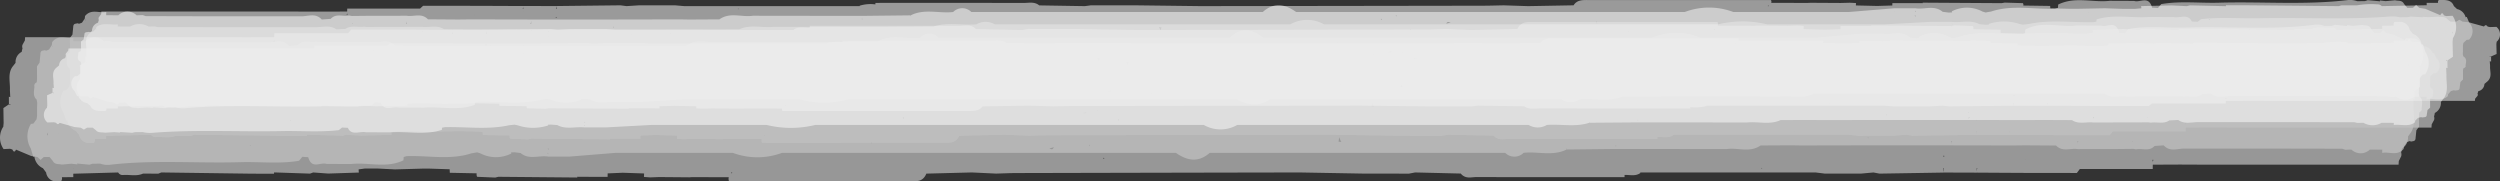 <svg id="Komponente_261_72" data-name="Komponente 261 – 72" xmlns="http://www.w3.org/2000/svg" xmlns:xlink="http://www.w3.org/1999/xlink" width="455.946" height="33.066" viewBox="0 0 455.946 33.066" preserveAspectRatio="none">
  <rect x="0" y="0" width="455.946" height="33.066" fill="#333333" stroke="none"/>
  <defs>
    <clipPath id="clip-path">
      <rect id="Rechteck_5794" data-name="Rechteck 5794" width="436.946" height="28.576" fill="#FFFFFF"/>
    </clipPath>
    <clipPath id="clip-path-2">
      <rect id="Rechteck_5822" data-name="Rechteck 5822" width="436.946" height="26.066" fill="#FFFFFF"/>
    </clipPath>
    <clipPath id="clip-path-3">
      <rect id="Rechteck_5823" data-name="Rechteck 5823" width="442.946" height="26.066" fill="#FFFFFF"/>
    </clipPath>
    <clipPath id="clip-path-4">
      <rect id="Rechteck_5794-2" data-name="Rechteck 5794" width="436.946" height="19.746" fill="#FFFFFF"/>
    </clipPath>
    <clipPath id="clip-path-5">
      <rect id="Rechteck_5822-2" data-name="Rechteck 5822" width="436.946" height="17.235" fill="#FFFFFF"/>
    </clipPath>
    <clipPath id="clip-path-6">
      <rect id="Rechteck_5823-2" data-name="Rechteck 5823" width="442.946" height="17.235" fill="#FFFFFF"/>
    </clipPath>
  </defs>
  <g id="Gruppe_2287" data-name="Gruppe 2287" opacity="0.699">
    <g id="Gruppe_2286" data-name="Gruppe 2286" transform="translate(5 4.49)" opacity="0.7" clip-path="url(#clip-path)">
      <path id="Pfad_50120" data-name="Pfad 50120" d="M436.358,7.625a4.36,4.36,0,0,0-.058-4.472h0l-1.161.062a2.682,2.682,0,0,1-.431-.163c-.21-.524-.425-.521-.643-.009L431.34,1.77l-1.128-.2-.563-.578s-.006.008-.009.009l-.566.568h0l-1.031.015-.594-.794c-.4-.824-1.072-.548-1.63-.733L424.1.228,423.02.094l.056.17L420.826.031a3.757,3.757,0,0,1-.533.192h0l-1.379.018a3.553,3.553,0,0,0-1.8-.216C409.3,1.04,401.46.285,393.632.542c-3.493.115-6.994-.385-10.478.28l-.587.787L381.5,1.538c-.633-2.5-2.181-.947-3.287-1.351L373.775.165c-3.13.388-6.334-.916-9.409.747q-.021.326-.04.652-.256.083-.509.174h0c-3.893.173-7.819-.828-11.679.566h0l-1.019.192-.574-.194a5.566,5.566,0,0,0-5.587-.03h0l.061.205h0l-.582.039L343.3,2.362c-1.559-1.423-3.309-.41-4.956-.706l-3.881,0-8.3.745-21.04,0h0a11.5,11.5,0,0,0-8.858,0H240.342l-14.949,0c-2.03-1.6-4.06-1.994-6.09,0H166.156a2.2,2.2,0,0,0-3.322,0c-2.576.327-5.216-.726-7.742.667l.089.144h-.1l.014-.143-8.858.113h0l-10.52-.012L126.3,3.151c-2.026.34-4.148-.793-6.1.721h0l-5.528.034-1.666-.032L101.384,3.9H85.877a1.74,1.74,0,0,0,.041.6h-.06c.009-.2.016-.4.019-.6l-11.07-.025L72.59,3.9l-5.542-.043h0c-1.178-1.343-2.581-.47-3.87-.712h0l-3.88.014-3.319,0h0L53.194,3.2h0a3.885,3.885,0,0,1-.528-.1c-1.112.288-2.345-.5-3.358.679L47.679,3.9C46.5,2.478,45.1,3.338,43.8,3.253h0l-17.161,0L15.561,3.223l-.534-.2-1.119.039a2.223,2.223,0,0,0-3.32,0h0L8.361,3.034h0q.007-.319.012-.639c-1.285.285-2.713-.694-3.861.8q-.023.269-.061.533l.128.322-.039.02L4.45,3.728l-.5.811L3.4,4.763a.473.473,0,0,0-.517-.025c-.337,0-.517.216-.523.679h0q-.07.753-.14,1.506l-.474.688h0q0,1.162.011,2.323c-.019.2-.043.4-.071.6a.654.654,0,0,0-.406.8c-.087.852-.3,1.744.409,2.342.032.2.065.393.1.587h0c-.01.273-.019.545-.03.819h0q0,.789,0,1.578-.038.293-.086.583l-.574.8a3.626,3.626,0,0,1-.456.061,4.325,4.325,0,0,0-.033,4.477h0q.228.769.454,1.537h0l.2-.1A2.678,2.678,0,0,0,2.836,26.19l.579.788A1.855,1.855,0,0,0,5.6,28.571l.554,0v-.009a.929.929,0,0,0,.135-.737l2.081-.008c0-.208-.007-.417-.011-.625h0l8.195-.229v.005a.916.916,0,0,0,.847.464c1.227-.111,2.471.289,3.679-.26l2.8.009.541-.22,16.607.227,3.943.005c.009-.08.019-.16.029-.24q3.269.111,6.54.221l.582-.211,2.747.2,5.574-.183q-.027-.288-.036-.578h0l1.094-.151h0l2.255-.01h0l3.291.164,4.976-.142h0l1.136-.008,3.851.125h0c.006.213.015.426.027.64l4.9.1a1.02,1.02,0,0,0,.076.633l3.305.142.569-.141h0l14.405.13-.043-.127h0l5.567.01q0-.316.007-.633h0l2.748-.119,3.9.131h0c-.007.211-.016.422-.026.633l1.129.083,1.645-.062,5.55.047c.18-.018.36-.028.541-.033l6.6.016a1.177,1.177,0,0,0,.049.736l2.216.007,12.733-.006,10.52,0c2.635,0,5.269-.013,7.9,0,1.021.007,2.025.029,2.621-1.392l8.295-.216,4.433.211c1.285-.035,2.569-.1,3.854-.1q25.756-.062,51.511-.109l11.625.208,8.3.009q.562-.111,1.124-.219l8.319.2c.862,1.051,1.922.637,2.9.64,8.991.03,17.983.017,26.974.016,0-.133,0-.265,0-.4.959-.043,1.941.293,2.863-.336.007-.04,0-.076.009-.115l32,0,1.679.21,6.639-.01,2.2-.2h0l1.113.21,11.612-.19a1.724,1.724,0,0,0-.05-.551h.1l-.075-.193.175,0-.1.189-.05.548,6.084.019a1.453,1.453,0,0,0-.009-.575l.063,0-.055-.2.16,0-.105.2c-.017.19-.035.381-.054.572l4.436.028,3.881.022,6.646.008,3.326.007q.279-.37.558-.74l-.008-.013V26.3l.008.032,6.085-.006,7.2,0q0-.391.009-.782l4.953-.022,4.444.019h17.177l18.25,0q.018-.331.044-.663l.432-.869a1.253,1.253,0,0,0-.01-.711,4.093,4.093,0,0,0,.142-.69,2.322,2.322,0,0,0,1.108-2.188l.569-.808c.874-1.4.38-3.049.45-4.595l-.061-1.452.248.084q-.006-.77-.011-1.539l1-.742q-.021-1.506-.041-3.011.032-.366.057-.733M100.847,5.32l.094.172h-.115s0-.1,0-.161l.017-.012M240.862,3.972h0ZM426.376,6.24l-.032-.028c.006-.026.013-.052.018-.079V6.117l.012.016h-.012c.006.034.009.072.014.106M239.164,10.886c-.008-.027-.014-.057-.022-.084.089.055.176.109.263.166.037-.5.276.2-.064.007l-.177-.088m-49.2,6.476-.039-.043c.013.012.029.015.041.031l0,.012m-2.8,4.981c-.114.5-.424.447-.779.22a2.73,2.73,0,0,0,.779-.22m2.8-4.993.039-.1c.012.038.029.082.044.123-.028-.007-.055-.018-.083-.024m6.354,6.907c.022.062.05.129.079.2l-.186,0c.034-.072.071-.131.107-.193M298.462,14.224c0,.082.007.148.01.226-.017-.007-.034-.016-.052-.022.014-.068.028-.134.042-.2m90.6-4.191a1.391,1.391,0,0,1-.2.4l-.018-.031c.073-.127.146-.252.223-.373M351.923,20.44l0,0,0,0v.006m12.433,3.642h0l0,0v0M3.778,19.679c-.033.193-.076.381-.122.568-.03-.07-.064-.138-.091-.208a2.481,2.481,0,0,1,.214-.36m360.567,4.907c0,.022.007.045.014.067l-.016,0c0-.024,0-.047,0-.071m27.691-20.7h0c-.06.007-.119.019-.179.03.009-.037.014-.081.022-.12.052.031.105.057.157.09m-111.831.354c0,.1.008.207.011.312l.092.15-.119,0h0l.027-.152h-.085a1.544,1.544,0,0,0,.058-.313ZM63.2,4.737h0v0l-.16-.007.122-.213c0-.082,0-.163.007-.244a1.378,1.378,0,0,0,.039.248l-.047,0,.038.22M13.353,25.575h0v.007l0-.007h0M128.53,26.946h0m110.692-6.414c.13.315.263.607.4.879a2.012,2.012,0,0,0-.49-.05c.035-.261.066-.534.091-.828m110.185,3.548a1.422,1.422,0,0,1,.11-.219c.036.046.07.088.106.138-.03.021-.061.04-.09.064-.042.007-.084.01-.126.017M369.873,2.467c-.013.017-.028.028-.042.044,0-.014,0-.031,0-.046h.041m-31.553.917c0-.038,0-.076,0-.114l-.136-.184h.155l-.019.183c.032-.01.064-.015.1-.024-.032.043-.064.091-.1.139m.019-.3h0m-97.429.672c0,.028,0,.055,0,.083l.139.136-.192-.005.053-.13-.066,0a1.139,1.139,0,0,0,.026-.115l.035.029M85.886,6.011c0,.019,0,.039,0,.058l.094.148h-.123l.029-.149-.018,0c.009-.02.011-.042.018-.062M53.226,4.732c.02-.04.039-.079.057-.119l.056.109ZM46.58,4.616h0M14.97,4l-.011-.029h.031c-.007.011-.014.019-.02.029M128.53,26.947s-.017.106-.028.178c-.011.007-.022.018-.033.025l-.113-.2.174-.005m187.807-.826c.013.039.027.079.043.12l-.162,0c.039-.047.08-.076.119-.117m118.77-13.976,0-.2.236.162-.241.035h0M419.737.98h0l-.01.012,0-.013h.012M338.452,2.387h-.121l.007.013h-.016l.009-.013c0-.121,0-.242,0-.363a.943.943,0,0,0,.116.364M334.459,2.3V2.38l.011.017h-.01V2.381c-.009,0-.018,0-.027,0,.01-.028.019-.057.027-.085M146.29,3.938h-.07l.008-.1h-.057a1.45,1.45,0,0,0,.059-.291c0,.1,0,.193,0,.29.02.034.041.068.061.1M85.858,4.5l.036.246h-.173ZM8.335,26.222c0-.013.008-.027.011-.04.01.014.021.023.031.038H8.335m347.127-.653.034-.022v.017l-.033,0m32.112-.667h.052l-.085-.233h0l.218,0-.133.229c0,.08,0,.161,0,.241a1.207,1.207,0,0,0-.048-.24" transform="translate(0 0)" fill="#FFFFFF"/>
      <path id="Pfad_50121" data-name="Pfad 50121" d="M769.941,8.188Z" transform="translate(-343.58 -2.055)" fill="#FFFFFF"/>
    </g>
    <g id="Gruppe_2288" data-name="Gruppe 2288" transform="translate(11)" opacity="0.7" clip-path="url(#clip-path-2)">
      <path id="Pfad_50122" data-name="Pfad 50122" d="M436.358,6.955a3.68,3.68,0,0,0-.058-4.079h0l-1.161.057a2.848,2.848,0,0,1-.431-.149c-.21-.478-.425-.476-.643-.008L431.34,1.615l-1.128-.186L429.648.9s-.006.008-.009.008l-.566.518h0l-1.031.014-.594-.724c-.4-.752-1.072-.5-1.63-.668L424.1.208,423.02.085l.056.155L420.826.028a4,4,0,0,1-.533.175h0L418.915.22a3.87,3.87,0,0,0-1.8-.2C409.3.949,401.46.26,393.632.494c-3.493.1-6.994-.351-10.478.256l-.587.718L381.5,1.4c-.633-2.283-2.181-.864-3.287-1.232L373.775.15c-3.13.354-6.334-.836-9.409.681q-.021.3-.04.594-.256.076-.509.159h0c-3.893.158-7.819-.755-11.679.517h0l-1.019.175-.574-.177a6.033,6.033,0,0,0-5.587-.027h0l.061.187h0l-.582.036L343.3,2.154c-1.559-1.3-3.309-.374-4.956-.644l-3.881,0-8.3.68-21.04,0h0a12.525,12.525,0,0,0-8.858,0H240.342l-14.949,0c-2.03-1.457-4.06-1.819-6.09,0H166.156a2.339,2.339,0,0,0-3.322,0c-2.576.3-5.216-.662-7.742.608l.089.131h-.1l.014-.131-8.858.1h0l-10.52-.011L126.3,2.874c-2.026.31-4.148-.724-6.1.658h0l-5.528.031-1.666-.029-11.623.023H85.877a1.452,1.452,0,0,0,.041.546h-.06c.009-.182.016-.364.019-.545l-11.07-.023-2.217.026-5.542-.039h0c-1.178-1.225-2.581-.429-3.87-.65h0l-3.88.013-3.319,0h0l-2.784.029h0a4.221,4.221,0,0,1-.528-.092c-1.112.262-2.345-.456-3.358.62l-1.629.115C46.5,2.26,45.1,3.045,43.8,2.967h0l-17.161,0L15.561,2.939l-.534-.187-1.119.036a2.368,2.368,0,0,0-3.32,0h0L8.361,2.767h0q.007-.291.012-.583c-1.285.26-2.713-.633-3.861.73q-.023.245-.061.486l.128.294-.039.018L4.45,3.4l-.5.74-.557.2a.511.511,0,0,0-.517-.023c-.337,0-.517.2-.523.619h0q-.07.687-.14,1.373l-.474.628h0q0,1.06.011,2.119c-.019.184-.043.368-.071.55-.267.134-.5.3-.406.734-.087.778-.3,1.591.409,2.137.032.179.065.358.1.536h0c-.01.249-.019.5-.03.747h0q0,.719,0,1.44-.038.268-.086.532l-.574.728a3.957,3.957,0,0,1-.456.055A3.651,3.651,0,0,0,.608,20.6h0q.228.7.454,1.4h0l.2-.094a2.48,2.48,0,0,0,1.574,1.977l.579.719A1.848,1.848,0,0,0,5.6,26.061h.554v-.008a.787.787,0,0,0,.135-.672l2.081-.008c0-.19-.007-.381-.011-.571h0l8.195-.209v0a.94.94,0,0,0,.847.424c1.227-.1,2.471.264,3.679-.237l2.8.008.541-.2,16.607.207,3.943,0c.009-.073.019-.146.029-.219l6.54.2.582-.193,2.747.18,5.574-.167q-.027-.262-.036-.527h0l1.094-.137h0l2.255-.01h0l3.291.15,4.976-.13h0l1.136-.008,3.851.114h0c.006.195.015.389.027.584l4.9.094a.856.856,0,0,0,.076.577l3.305.13.569-.128h0l14.405.118-.043-.115h0l5.567.01q0-.288.007-.577h0l2.748-.109,3.9.12h0c-.007.193-.016.385-.026.577l1.129.076,1.645-.057,5.55.043c.18-.016.36-.026.541-.03l6.6.014a.985.985,0,0,0,.049.672l2.216.007,12.733-.005,10.52,0c2.635,0,5.269-.012,7.9,0,1.021.007,2.025.027,2.621-1.27l8.295-.2,4.433.193c1.285-.032,2.569-.089,3.854-.092q25.756-.056,51.511-.1l11.625.19,8.3.008,1.124-.2,8.319.179c.862.959,1.922.581,2.9.584,8.991.027,17.983.016,26.974.015,0-.121,0-.242,0-.362.959-.04,1.941.267,2.863-.306.007-.037,0-.07.009-.105l32,0,1.679.191,6.639-.009,2.2-.182h0l1.113.192,11.612-.174a1.44,1.44,0,0,0-.05-.5h.1l-.075-.176.175,0-.1.172-.05.5,6.084.017a1.212,1.212,0,0,0-.009-.524l.063,0-.055-.185.16,0-.105.182c-.017.174-.035.348-.054.521l4.436.026,3.881.02,6.646.008,3.326.007.558-.675-.008-.012v-.017l.008.029,6.085-.005,7.2,0q0-.357.009-.713l4.953-.02,4.444.018h17.177l18.25,0q.018-.3.044-.6l.432-.793a1.047,1.047,0,0,0-.01-.648,3.449,3.449,0,0,0,.142-.629,2.074,2.074,0,0,0,1.108-2l.569-.737c.874-1.28.38-2.781.45-4.191l-.061-1.324.248.077q-.006-.7-.011-1.4l1-.676Q436.321,9,436.3,7.623q.032-.334.057-.668m-335.511-2.1.094.156h-.115s0-.093,0-.147l.017-.011M240.862,3.623h0ZM426.376,5.692l-.032-.025c.006-.024.013-.048.018-.072V5.58l.012.014h-.012c.006.031.009.066.014.1M239.164,9.93c-.008-.025-.014-.052-.022-.077.089.05.176.1.263.151.037-.453.276.183-.064.006l-.177-.081m-49.2,5.907-.039-.039c.013.011.029.014.041.028l0,.011m-2.8,4.544c-.114.458-.424.408-.779.2a2.934,2.934,0,0,0,.779-.2m2.8-4.555.039-.09c.012.035.029.075.044.112-.028-.007-.055-.016-.083-.022m6.354,6.3c.022.057.05.118.079.178l-.186,0c.034-.066.071-.12.107-.176m102.146-9.152c0,.074.007.135.01.206-.017-.007-.034-.015-.052-.02.014-.062.028-.122.042-.186m90.6-3.823a1.23,1.23,0,0,1-.2.369l-.018-.029c.073-.115.146-.23.223-.34m-37.142,9.494,0,0,0,0v.005m12.433,3.322h0l0,0v0M3.778,17.95c-.033.176-.076.348-.122.518-.03-.064-.064-.126-.091-.19a2.23,2.23,0,0,1,.214-.328m360.567,4.476a.61.61,0,0,0,.014.061l-.016,0c0-.022,0-.043,0-.065M392.036,3.548h0c-.06.007-.119.018-.179.027.009-.034.014-.074.022-.109.052.029.105.052.157.082M280.205,3.87c0,.095.008.189.011.285l.092.137-.119,0h0l.027-.139h-.085a1.3,1.3,0,0,0,.058-.286ZM63.2,4.321h0v0l-.16-.006.122-.195c0-.074,0-.149.007-.223a1.156,1.156,0,0,0,.039.226l-.047,0,.038.2M13.353,23.329h0v.007l0-.007h0m115.177,1.25h0m110.692-5.85c.13.288.263.553.4.8a2.2,2.2,0,0,0-.49-.046c.035-.238.066-.487.091-.756m110.185,3.237a1.256,1.256,0,0,1,.11-.2c.036.042.07.081.106.126-.03.019-.061.036-.09.058-.042.006-.084.009-.126.016M369.873,2.251c-.013.016-.028.025-.042.04,0-.013,0-.028,0-.042h.041m-31.553.836c0-.035,0-.069,0-.1l-.136-.167h.155l-.019.167c.032-.009.064-.014.1-.022-.032.039-.064.083-.1.126m.019-.271h0m-97.429.613c0,.025,0,.051,0,.076l.139.124-.192,0,.053-.118-.066,0a.962.962,0,0,0,.026-.105l.035.027M85.886,5.483c0,.018,0,.036,0,.053l.094.135h-.123l.029-.136-.018,0c.009-.018.011-.038.018-.057M53.226,4.316c.02-.036.039-.072.057-.109l.056.1ZM46.58,4.21h0M14.97,3.651l-.011-.027h.031c-.007.01-.014.017-.02.027M128.53,24.58s-.017.1-.028.162l-.033.023-.113-.18.174,0m187.807-.754c.013.036.027.072.043.109l-.162,0c.039-.043.08-.069.119-.107m118.77-12.748,0-.18.236.148-.241.032h0M419.737.894h0l-.01.011,0-.012h.012M338.452,2.178h-.121l.007.012h-.016l.009-.012c0-.111,0-.221,0-.331a.808.808,0,0,0,.116.332M334.459,2.1v.074l.011.016h-.01V2.171l-.027,0c.01-.026.019-.052.027-.078M146.29,3.592h-.07l.008-.093h-.057a1.222,1.222,0,0,0,.059-.266c0,.088,0,.176,0,.264.02.031.041.062.061.093M85.858,4.1l.036.224h-.173ZM8.335,23.918c0-.012.008-.025.011-.036.01.013.021.021.031.035H8.335m347.127-.6.034-.02v.016l-.033,0m32.112-.608h.052l-.085-.213h0l.218,0-.133.209c0,.073,0,.147,0,.22a1.016,1.016,0,0,0-.048-.219" transform="translate(0 0)" fill="#FFFFFF"/>
      <path id="Pfad_50123" data-name="Pfad 50123" d="M769.941,8.188Z" transform="translate(-343.58 -2.593)" fill="#FFFFFF"/>
    </g>
    <g id="Gruppe_2289" data-name="Gruppe 2289" transform="translate(442.946 30.066) rotate(180)" opacity="0.7" clip-path="url(#clip-path-3)">
      <path id="Pfad_50124" data-name="Pfad 50124" d="M442.35,6.955a3.639,3.639,0,0,0-.058-4.079h0l-1.177.057a2.915,2.915,0,0,1-.437-.149c-.213-.478-.431-.476-.652-.008l-2.764-1.162-1.143-.186L435.548.9s-.006.008-.01.008l-.574.518h0l-1.045.014-.6-.724c-.406-.752-1.086-.5-1.652-.668l-1.743.159L428.828.085l.057.155L426.6.028a4.1,4.1,0,0,1-.54.175h0l-1.4.016a3.974,3.974,0,0,0-1.821-.2c-7.926.926-15.874.236-23.808.471-3.541.1-7.09-.351-10.622.256l-.6.718L386.735,1.4C386.093-.88,384.523.539,383.4.171l-4.5-.02c-3.173.354-6.421-.836-9.539.681q-.021.3-.04.594-.259.076-.516.159h0c-3.947.158-7.926-.755-11.84.517h0l-1.033.175-.582-.177a6.191,6.191,0,0,0-5.664-.027h0l.062.187h0l-.59.036-1.154-.142c-1.581-1.3-3.354-.374-5.024-.644l-3.935,0-8.417.68-21.328,0h0a12.861,12.861,0,0,0-8.98,0H243.642l-15.154,0c-2.057-1.457-4.115-1.819-6.173,0H168.437a2.394,2.394,0,0,0-3.368,0c-2.611.3-5.288-.662-7.848.608l.09.131h-.1l.014-.131-8.98.1h0l-10.665-.011-9.544-.011c-2.054.31-4.2-.724-6.181.658h0l-5.6.031-1.689-.029-11.783.023H87.056A1.433,1.433,0,0,0,87.1,4.1h-.061c.009-.182.016-.364.019-.545L75.834,3.535l-2.248.026-5.618-.039h0c-1.195-1.225-2.616-.429-3.923-.65h0l-3.933.013-3.364,0h0l-2.822.029h0a4.332,4.332,0,0,1-.535-.092c-1.128.262-2.377-.456-3.4.62l-1.651.115c-1.2-1.3-2.61-.517-3.935-.594h0l-17.4,0L15.775,2.94l-.542-.187L14.1,2.789a2.425,2.425,0,0,0-3.366,0h0L8.476,2.767h0q.008-.291.012-.583c-1.3.26-2.751-.633-3.914.73q-.024.245-.062.486l.13.294-.04.018L4.511,3.4l-.5.74-.564.2a.524.524,0,0,0-.524-.023c-.341,0-.524.2-.53.619h0q-.071.687-.142,1.373l-.481.628h0Q1.772,8,1.778,9.061c-.019.184-.043.368-.072.55-.271.134-.509.3-.411.734-.089.778-.3,1.591.415,2.137.032.179.066.358.1.536h0c-.01.249-.02.5-.03.747h0q0,.719,0,1.44-.039.268-.088.532l-.582.728a4.064,4.064,0,0,1-.462.055A3.61,3.61,0,0,0,.616,20.6h0q.231.7.46,1.4h0l.2-.094a2.488,2.488,0,0,0,1.6,1.977l.587.719A1.874,1.874,0,0,0,5.68,26.061h.562v-.008a.778.778,0,0,0,.136-.672l2.11-.008c0-.19-.007-.381-.011-.571h0l8.307-.209v0a.958.958,0,0,0,.859.424c1.243-.1,2.5.264,3.729-.237l2.835.008.548-.2L41.59,24.8l4,0c.01-.073.02-.146.03-.219l6.63.2.59-.193,2.784.18,5.65-.167q-.028-.262-.036-.527h0l1.109-.137h0l2.286-.01h0l3.336.15,5.044-.13h0l1.152-.008,3.9.114h0c.006.195.015.389.027.584l4.969.094a.846.846,0,0,0,.077.577l3.351.13.577-.128h0l14.6.118-.043-.115h0l5.643.01q0-.288.007-.577h0l2.786-.109,3.949.12h0c-.007.193-.016.385-.026.577l1.144.076,1.667-.057,5.627.043c.182-.016.365-.026.548-.03l6.689.014a.973.973,0,0,0,.049.672l2.247.007,12.907-.005,10.664,0c2.671,0,5.341-.012,8.012,0,1.035.007,2.053.027,2.657-1.27l8.409-.2,4.494.193c1.3-.032,2.6-.089,3.907-.092q26.109-.056,52.218-.1l11.785.19,8.411.008,1.139-.2,8.433.179c.874.959,1.948.581,2.938.584,9.115.027,18.23.016,27.345.015,0-.121,0-.242,0-.362.972-.04,1.968.267,2.9-.306.007-.037,0-.07.01-.105l32.437,0,1.7.191,6.73-.009,2.234-.182h0l1.128.192,11.772-.174a1.422,1.422,0,0,0-.051-.5h.1l-.076-.176.177,0-.1.172-.051.5,6.168.017a1.2,1.2,0,0,0-.009-.524l.064,0-.056-.185.162,0-.107.182c-.017.174-.036.348-.055.521l4.5.026,3.934.02,6.737.008,3.372.007.565-.675-.008-.012v-.017l.008.029,6.169-.005,7.295,0q0-.357.009-.713l5.021-.02,4.505.018h17.412l18.5,0q.018-.3.044-.6l.438-.793a1.033,1.033,0,0,0-.01-.648,3.409,3.409,0,0,0,.144-.629,2.07,2.07,0,0,0,1.123-2l.577-.737c.886-1.28.386-2.781.456-4.191l-.062-1.324.251.077q-.006-.7-.011-1.4l1.009-.676q-.021-1.373-.042-2.746.033-.334.058-.668m-340.118-2.1.095.156h-.116s0-.093,0-.147l.017-.011M244.169,3.624h0ZM432.23,5.692l-.033-.025c.006-.024.013-.048.018-.072V5.58l.012.014h-.012c.006.031.009.066.015.1M242.448,9.93c-.008-.025-.014-.052-.022-.077.09.05.179.1.267.151.037-.453.28.183-.065.006l-.179-.081m-49.88,5.907-.04-.039c.013.011.029.014.042.028l0,.011m-2.841,4.544c-.115.458-.43.408-.789.2a3.008,3.008,0,0,0,.789-.2m2.843-4.555.04-.09c.012.035.03.075.044.112-.029-.007-.056-.016-.084-.022m6.442,6.3c.022.057.051.118.08.178l-.189,0c.035-.066.072-.12.109-.176m103.549-9.152c0,.074.007.135.01.206-.017-.007-.035-.015-.053-.02.014-.062.029-.122.043-.186m91.847-3.823a1.225,1.225,0,0,1-.207.369l-.019-.029c.074-.115.148-.23.226-.34m-37.652,9.494,0,0,0,0v.005m12.6,3.322h0l0,0v0M3.829,17.951c-.034.176-.077.348-.124.518-.031-.064-.065-.126-.093-.19a2.227,2.227,0,0,1,.217-.328m365.518,4.476a.611.611,0,0,0,.014.061l-.016,0c0-.022,0-.043,0-.065M397.419,3.548h0c-.061.007-.121.018-.181.027.009-.034.015-.074.022-.109.053.029.107.052.159.082M284.053,3.87c0,.095.008.189.011.285l.094.137-.121,0h0l.027-.139h-.086a1.281,1.281,0,0,0,.058-.286ZM64.066,4.321h0v0L63.9,4.314l.124-.195c0-.074,0-.149.007-.223a1.141,1.141,0,0,0,.04.226l-.047,0,.038.2M13.536,23.329h0v.007l0-.007h0m116.758,1.25h0m112.212-5.85c.131.288.267.553.4.8a2.259,2.259,0,0,0-.5-.046c.035-.238.067-.487.092-.756m111.7,3.237a1.245,1.245,0,0,1,.111-.2c.036.042.071.081.108.126-.031.019-.062.036-.091.058-.043.006-.085.009-.127.016M374.952,2.251c-.013.016-.029.025-.042.04,0-.013,0-.028,0-.042h.042m-31.986.836c0-.035,0-.069,0-.1l-.138-.167h.157l-.02.167c.033-.009.065-.014.1-.022-.033.039-.065.083-.1.126m.019-.271h0m-98.767.613c0,.025,0,.051.005.076l.141.124-.195,0,.054-.118-.067,0a.946.946,0,0,0,.026-.105l.035.027M87.065,5.483c0,.018,0,.036,0,.053l.1.135h-.125l.029-.136-.019,0c.009-.018.011-.038.019-.057M53.956,4.316c.02-.036.04-.072.058-.109l.057.1ZM47.219,4.21h0M15.176,3.652l-.011-.027H15.2c-.007.01-.014.017-.021.027M130.294,24.58s-.017.1-.029.162l-.034.023-.115-.18.177,0m190.386-.754c.013.036.027.072.043.109l-.164,0c.039-.043.081-.069.121-.107m120.4-12.748.005-.18.239.148-.245.032h0M425.5.894h0l-.01.011,0-.012h.012M343.1,2.178h-.123l.007.012h-.016l.01-.012c0-.111,0-.221.005-.331a.8.8,0,0,0,.118.332M339.051,2.1v.074l.011.016h-.011V2.172l-.027,0c.01-.026.02-.052.027-.078M148.3,3.592h-.071l.008-.093h-.058a1.208,1.208,0,0,0,.06-.266c0,.088,0,.176,0,.264.02.031.042.062.062.093M87.037,4.1l.036.224H86.9ZM8.45,23.918c0-.012.008-.025.011-.036.01.013.021.021.031.035H8.45m351.893-.6.034-.02v.016l-.034,0m32.553-.608h.052l-.086-.213h0l.221,0-.135.209c0,.073,0,.147,0,.22a1,1,0,0,0-.048-.219" transform="translate(0 0)" fill="#FFFFFF"/>
      <path id="Pfad_50125" data-name="Pfad 50125" d="M0,0Z" transform="translate(432.216 5.595)" fill="#FFFFFF"/>
    </g>
  </g>
  <g id="Gruppe_2290" data-name="Gruppe 2290" transform="translate(455.946 24.235) rotate(180)" opacity="0.72">
    <g id="Gruppe_2286-2" data-name="Gruppe 2286" transform="translate(5 4.49)" opacity="0.7" clip-path="url(#clip-path-4)">
      <path id="Pfad_50120-2" data-name="Pfad 50120" d="M436.358,5.269a2.244,2.244,0,0,0-.058-3.09h0l-1.161.043a3.5,3.5,0,0,1-.431-.113c-.21-.362-.425-.36-.643-.006l-2.726-.88-1.128-.141-.563-.4s-.006.006-.009.006l-.566.392h0l-1.031.01-.594-.549c-.4-.569-1.072-.379-1.63-.506L424.1.157,423.02.065l.056.117L420.826.021a4.953,4.953,0,0,1-.533.133h0l-1.379.012a5.04,5.04,0,0,0-1.8-.149C409.3.719,401.46.2,393.632.374c-3.493.079-6.994-.266-10.478.194l-.587.544L381.5,1.063c-.633-1.729-2.181-.654-3.287-.933L373.775.114c-3.13.268-6.334-.633-9.409.516q-.021.225-.04.45-.256.057-.509.12h0c-3.893.12-7.819-.572-11.679.391h0l-1.019.133-.574-.134a7.771,7.771,0,0,0-5.587-.021h0l.061.142h0l-.582.027L343.3,1.632c-1.559-.983-3.309-.283-4.956-.488l-3.881,0-8.3.515-21.04,0h0a16.307,16.307,0,0,0-8.858,0H240.342l-14.949,0c-2.03-1.1-4.06-1.378-6.09,0H166.156a2.892,2.892,0,0,0-3.322,0c-2.576.226-5.216-.5-7.742.461l.089.1h-.1l.014-.1-8.858.078h0l-10.52-.008L126.3,2.177c-2.026.235-4.148-.548-6.1.5h0l-5.528.023-1.666-.022-11.623.018H85.877a.844.844,0,0,0,.041.414h-.06c.009-.138.016-.275.019-.413l-11.07-.017L72.59,2.7l-5.542-.03h0c-1.178-.928-2.581-.325-3.87-.492h0l-3.88.01-3.319,0h0l-2.784.022h0c-.177-.014-.353-.038-.528-.07-1.112.2-2.345-.345-3.358.469L47.679,2.7C46.5,1.712,45.1,2.306,43.8,2.248h0l-17.161,0L15.561,2.227l-.534-.141-1.119.027a2.935,2.935,0,0,0-3.32,0h0L8.361,2.1h0q.007-.22.012-.442c-1.285.2-2.713-.48-3.861.553q-.023.186-.061.369l.128.223-.039.014L4.45,2.576l-.5.561L3.4,3.291a.654.654,0,0,0-.517-.017c-.337,0-.517.149-.523.469h0q-.07.52-.14,1.04l-.474.476h0q0,.8.011,1.605c-.019.139-.043.278-.071.417-.267.1-.5.224-.406.556-.087.589-.3,1.2.409,1.619.032.136.065.271.1.406h0c-.01.188-.019.377-.03.566h0q0,.545,0,1.091-.038.2-.086.4l-.574.551c-.151.021-.3.035-.456.042a2.228,2.228,0,0,0-.033,3.093h0l.454,1.062h0l.2-.071a2.093,2.093,0,0,0,1.574,1.5l.579.545c.366,1,1.23,1.13,2.188,1.1h.554v-.006a.485.485,0,0,0,.135-.509l2.081-.006c0-.144-.007-.288-.011-.432h0l8.195-.158v0a1.064,1.064,0,0,0,.847.321,14.962,14.962,0,0,0,3.679-.18l2.8.006.541-.152,16.607.157,3.943,0c.009-.055.019-.111.029-.166l6.54.153.582-.146,2.747.136,5.574-.126q-.027-.2-.036-.4h0l1.094-.1h0l2.255-.007h0l3.291.113,4.976-.1h0l1.136-.006,3.851.086h0c.006.148.015.295.027.442l4.9.071a.51.51,0,0,0,.076.437l3.305.1.569-.1h0l14.405.09-.043-.087h0l5.567.007q0-.218.007-.437h0l2.748-.082,3.9.091h0c-.007.146-.016.291-.026.437l1.129.057,1.645-.043,5.55.033c.18-.012.36-.02.541-.023l6.6.011a.581.581,0,0,0,.049.509l2.216.005,12.733,0,10.52,0c2.635,0,5.269-.009,7.9,0,1.021.005,2.025.02,2.621-.962l8.295-.15,4.433.146c1.285-.024,2.569-.067,3.854-.069q25.756-.043,51.511-.075l11.625.144,8.3.006,1.124-.152,8.319.136c.862.726,1.922.44,2.9.443q13.487.031,26.974.011c0-.092,0-.183,0-.274a6.854,6.854,0,0,0,2.863-.232c.007-.028,0-.053.009-.08l32,0,1.679.145,6.639-.007,2.2-.138h0l1.113.145,11.612-.131a.84.84,0,0,0-.05-.38h.1l-.075-.133.175,0-.1.13-.05.379,6.084.013a.7.7,0,0,0-.009-.4l.063,0-.055-.14.16,0-.105.138c-.017.131-.035.263-.054.395l4.436.02,3.881.016,6.646.006,3.326.005.558-.511-.008-.009v-.013l.008.022,6.085,0,7.2,0c0-.18.006-.36.009-.54l4.953-.016,4.444.013h17.177l18.25,0q.018-.229.044-.458l.432-.6a.612.612,0,0,0-.01-.491,2.089,2.089,0,0,0,.142-.477,1.552,1.552,0,0,0,1.108-1.512l.569-.558c.874-.969.38-2.107.45-3.175l-.061-1,.248.058q-.006-.532-.011-1.063l1-.512q-.021-1.04-.041-2.08.032-.253.057-.506M100.847,3.676l.094.119h-.115s0-.07,0-.111l.017-.008m140.014-.931h0ZM426.376,4.312l-.032-.019c.006-.018.013-.036.018-.054V4.227l.012.011h-.012c.006.024.009.05.014.073M239.164,7.522c-.008-.019-.014-.039-.022-.058.089.038.176.076.263.114.037-.343.276.139-.064,0l-.177-.061M189.96,12l-.039-.03a.252.252,0,0,1,.041.021l0,.008m-2.8,3.442c-.114.347-.424.309-.779.152a3.713,3.713,0,0,0,.779-.152m2.8-3.45L190,11.92c.012.026.029.057.044.085-.028-.005-.055-.012-.083-.017m6.354,4.772c.022.043.05.089.079.135l-.186,0a1.667,1.667,0,0,1,.107-.133M298.462,9.828c0,.056.007.1.01.156-.017-.005-.034-.011-.052-.016.014-.047.028-.093.042-.141m90.6-2.9a.9.9,0,0,1-.2.28l-.018-.022c.073-.087.146-.174.223-.258m-37.142,7.192,0,0,0,0v0m12.433,2.517h0l0,0v0M3.778,13.6a4,4,0,0,1-.122.392c-.03-.048-.064-.1-.091-.144a1.728,1.728,0,0,1,.214-.248m360.567,3.391a.369.369,0,0,0,.014.047l-.016,0c0-.017,0-.033,0-.049m27.691-14.3h0c-.06.005-.119.013-.179.021.009-.026.014-.056.022-.083.052.022.105.039.157.062m-111.831.244c0,.072.008.143.011.216l.092.1-.119,0h0l.027-.105h-.085a.779.779,0,0,0,.058-.216ZM63.2,3.273h0v0l-.16,0,.122-.148c0-.056,0-.113.007-.169a.686.686,0,0,0,.039.171l-.047,0,.038.152m-49.846,14.4h0v.005l0-.005h0m115.177.947h0m110.692-4.432c.13.218.263.419.4.607a2.883,2.883,0,0,0-.49-.035c.035-.181.066-.369.091-.572m110.185,2.452a.915.915,0,0,1,.11-.151c.036.032.07.061.106.1-.03.014-.061.027-.09.044s-.084.007-.126.012M369.873,1.7c-.013.012-.028.019-.042.031,0-.01,0-.021,0-.032h.041m-31.553.634c0-.026,0-.052,0-.079l-.136-.127h.155l-.019.126c.032-.007.064-.01.1-.017-.032.03-.064.063-.1.1m.019-.205h0M240.91,2.6c0,.019,0,.038,0,.057l.139.094-.192,0,.053-.09-.066,0a.588.588,0,0,0,.026-.08l.035.02M85.886,4.154c0,.013,0,.027,0,.04l.094.1h-.123l.029-.1-.018,0c.009-.014.011-.029.018-.043M53.226,3.27c.02-.027.039-.055.057-.082l.056.075Zm-6.646-.08h0M14.97,2.766l-.011-.02h.031c-.007.008-.014.013-.02.02M128.53,18.62s-.017.073-.028.123l-.033.018-.113-.137.174,0m187.807-.571c.013.027.027.054.043.083l-.162,0c.039-.033.08-.052.119-.081m118.77-9.657,0-.136.236.112-.241.024h0M419.737.677h0l-.01.008,0-.009h.012m-81.285.973h-.121l.007.009h-.016l.009-.009c0-.084,0-.167,0-.251a.525.525,0,0,0,.116.252m-3.993-.061v.056l.011.012h-.01V1.645l-.027,0a.558.558,0,0,0,.027-.059M146.29,2.721h-.07l.008-.07h-.057a.74.74,0,0,0,.059-.2c0,.067,0,.134,0,.2l.061.07m-60.432.387.036.17h-.173ZM8.335,18.119c0-.009.008-.019.011-.027.01.01.021.016.031.026H8.335m347.127-.451.034-.015v.012l-.033,0m32.112-.461h.052l-.085-.161h0l.218,0-.133.158c0,.055,0,.111,0,.167a.614.614,0,0,0-.048-.166" transform="translate(0 0)" fill="#FFFFFF"/>
      <path id="Pfad_50121-2" data-name="Pfad 50121" d="M769.941,8.188Z" transform="translate(-343.58 -3.95)" fill="#FFFFFF"/>
    </g>
    <g id="Gruppe_2288-2" data-name="Gruppe 2288" transform="translate(11)" opacity="0.7" clip-path="url(#clip-path-5)">
      <path id="Pfad_50122-2" data-name="Pfad 50122" d="M436.358,4.6a1.783,1.783,0,0,0-.058-2.7h0l-1.161.037a3.922,3.922,0,0,1-.431-.1c-.21-.316-.425-.314-.643-.005l-2.726-.768L430.212.945,429.648.6s-.006,0-.009.005l-.566.342h0l-1.031.009-.594-.479c-.4-.5-1.072-.331-1.63-.442l-1.719.1L423.02.056l.056.1L420.826.018q-.262.07-.533.116h0l-1.379.011a5.749,5.749,0,0,0-1.8-.13C409.3.627,401.46.172,393.632.327,390.14.4,386.639.094,383.155.5l-.587.475L381.5.927c-.633-1.509-2.181-.571-3.287-.815L373.775.1c-3.13.234-6.334-.553-9.409.45q-.021.2-.04.393-.256.05-.509.1h0c-3.893.1-7.819-.5-11.679.342h0l-1.019.116-.574-.117a8.832,8.832,0,0,0-5.587-.018h0l.061.124h0l-.582.023L343.3,1.424c-1.559-.858-3.309-.247-4.956-.426l-3.881,0-8.3.45h-21.04a18.6,18.6,0,0,0-8.858,0H225.394a6.112,6.112,0,0,0-6.09,0H166.156a3.242,3.242,0,0,0-3.322,0c-2.576.2-5.216-.438-7.742.4l.089.087h-.1l.014-.086-8.858.068h0l-10.52-.007L126.3,1.9c-2.026.205-4.148-.478-6.1.435h0l-5.528.02-1.666-.019-11.623.015H85.877a.649.649,0,0,0,.041.361h-.06c.009-.12.016-.24.019-.361l-11.07-.015-2.217.017-5.542-.026h0c-1.178-.81-2.581-.284-3.87-.43h0l-3.88.009-3.319,0h0l-2.784.019h0c-.177-.013-.353-.033-.528-.061-1.112.173-2.345-.3-3.358.41l-1.629.076C46.5,1.494,45.1,2.013,43.8,1.962h0l-17.161,0L15.561,1.944l-.534-.123-1.119.023a3.293,3.293,0,0,0-3.32,0h0L8.361,1.83h0q.007-.192.012-.385c-1.285.172-2.713-.419-3.861.483q-.023.162-.061.322l.128.194-.039.012L4.45,2.249l-.5.489L3.4,2.872a.742.742,0,0,0-.517-.015c-.337,0-.517.13-.523.409h0q-.07.454-.14.908l-.474.415h0q0,.7.011,1.4c-.019.122-.043.243-.071.364-.267.089-.5.2-.406.485-.087.514-.3,1.052.409,1.413.032.118.065.237.1.354h0c-.01.164-.019.329-.03.494h0q0,.476,0,.952-.038.177-.086.351l-.574.481c-.151.018-.3.03-.456.037a1.772,1.772,0,0,0-.033,2.7h0l.454.927h0l.2-.062A1.994,1.994,0,0,0,2.836,15.8l.579.475c.366.869,1.23.987,2.188.961h.554v-.005a.388.388,0,0,0,.135-.445l2.081,0c0-.126-.007-.252-.011-.377h0l8.195-.138v0a1.154,1.154,0,0,0,.847.28,17.111,17.111,0,0,0,3.679-.157l2.8.005.541-.133,16.607.137,3.943,0c.009-.048.019-.1.029-.145l6.54.133.582-.127,2.747.119,5.574-.11a3.2,3.2,0,0,1-.036-.348h0l1.094-.091h0l2.255-.006h0l3.291.1,4.976-.086h0l1.136,0,3.851.075h0c.006.129.015.257.027.386l4.9.062a.4.4,0,0,0,.076.382l3.305.086.569-.085h0l14.405.078-.043-.076h0l5.567.006q0-.19.007-.382h0l2.748-.072,3.9.079h0c-.007.127-.016.254-.026.382l1.129.05,1.645-.037,5.55.028q.27-.016.541-.02l6.6.009a.451.451,0,0,0,.049.444l2.216,0,12.733,0h10.52c2.635,0,5.269-.008,7.9,0,1.021,0,2.025.018,2.621-.839l8.295-.131,4.433.127c1.285-.021,2.569-.059,3.854-.061q25.756-.037,51.511-.066l11.625.126,8.3.005,1.124-.132,8.319.118c.862.634,1.922.384,2.9.386q13.487.027,26.974.01c0-.08,0-.16,0-.239a7.814,7.814,0,0,0,2.863-.2c.007-.024,0-.046.009-.07l32,0,1.679.127,6.639-.006,2.2-.121h0l1.113.127,11.612-.115a.648.648,0,0,0-.05-.332h.1l-.075-.116.175,0-.1.114-.05.331,6.084.011a.538.538,0,0,0-.009-.347h.063l-.055-.122.16,0-.105.121c-.017.115-.035.23-.054.345l4.436.017,3.881.014,6.646,0,3.326,0,.558-.446-.008-.008v-.011l.008.019,6.085,0,7.2,0c0-.157.006-.314.009-.472l4.953-.014,4.444.012h17.177l18.25,0q.018-.2.044-.4l.432-.524a.472.472,0,0,0-.01-.429,1.654,1.654,0,0,0,.142-.416,1.387,1.387,0,0,0,1.108-1.32l.569-.487c.874-.846.38-1.839.45-2.771l-.061-.876.248.051q-.006-.464-.011-.928l1-.447q-.021-.908-.041-1.816.032-.221.057-.442M100.847,3.209l.094.1h-.115s0-.061,0-.1l.017-.007M240.862,2.4h0ZM426.376,3.763l-.032-.017c.006-.016.013-.032.018-.047v-.01l.012.009h-.012c.006.021.009.043.014.064m-187.212,2.8c-.008-.016-.014-.034-.022-.051l.263.1c.037-.3.276.121-.064,0l-.177-.053m-49.2,3.906-.039-.026a.267.267,0,0,1,.041.019l0,.007m-2.8,3c-.114.3-.424.27-.779.133a4.2,4.2,0,0,0,.779-.133m2.8-3.012L190,10.4c.012.023.029.05.044.074-.028,0-.055-.011-.083-.014m6.354,4.166c.022.037.05.078.079.118l-.186,0a1.513,1.513,0,0,1,.107-.116M298.462,8.579c0,.049.007.089.01.136-.017,0-.034-.01-.052-.014.014-.041.028-.081.042-.123m90.6-2.528a.8.8,0,0,1-.2.244l-.018-.019c.073-.076.146-.152.223-.225m-37.142,6.277,0,0h0v0m12.433,2.2h0l0,0v0M3.778,11.869a3.178,3.178,0,0,1-.122.342c-.03-.042-.064-.083-.091-.126a1.587,1.587,0,0,1,.214-.217m360.567,2.96a.292.292,0,0,0,.014.041l-.016,0c0-.014,0-.028,0-.043M392.036,2.346h0c-.06,0-.119.012-.179.018.009-.023.014-.049.022-.072.052.019.105.034.157.054m-111.831.213c0,.063.008.125.011.188l.092.09h-.119l.027-.092h-.085a.613.613,0,0,0,.058-.189ZM63.2,2.857h0l-.16,0,.122-.129c0-.049,0-.1.007-.147a.536.536,0,0,0,.039.15l-.047,0,.038.133M13.353,15.425h0v0l0,0h0m115.177.827h0m110.692-3.868c.13.19.263.366.4.53a3.3,3.3,0,0,0-.49-.03c.035-.158.066-.322.091-.5m110.185,2.14a.812.812,0,0,1,.11-.132c.036.028.07.053.106.083-.03.013-.061.024-.09.038s-.084.006-.126.01M369.873,1.488c-.013.01-.028.017-.042.027,0-.009,0-.019,0-.028h.041m-31.553.553c0-.023,0-.046,0-.069l-.136-.111h.155l-.019.11c.032-.006.064-.009.1-.014-.032.026-.064.055-.1.084m.019-.179h0m-97.429.405c0,.017,0,.033,0,.05l.139.082-.192,0,.053-.078h-.066a.469.469,0,0,0,.026-.07l.035.018M85.886,3.626c0,.012,0,.023,0,.035l.094.089h-.123l.029-.09-.018,0a.388.388,0,0,0,.018-.037M53.226,2.854c.02-.024.039-.048.057-.072l.056.066Zm-6.646-.07h0m-31.61-.37L14.96,2.4h.031c-.007.007-.014.011-.02.018M128.53,16.252s-.017.064-.028.107l-.033.015-.113-.119.174,0m187.807-.5c.013.023.027.047.043.072l-.162,0c.039-.028.08-.046.119-.07m118.77-8.429,0-.119.236.1-.241.021h0M419.737.591h0l-.01.007,0-.008h.012m-81.285.849h-.121l.007.008h-.016l.009-.008c0-.073,0-.146,0-.219a.435.435,0,0,0,.116.22m-3.993-.053v.049l.011.01h-.01v-.01l-.027,0a.459.459,0,0,0,.027-.052M146.29,2.375h-.07l.008-.061h-.057a.586.586,0,0,0,.059-.176c0,.058,0,.117,0,.175l.061.061m-60.432.337.036.148h-.173ZM8.335,15.815c0-.008.008-.016.011-.024.01.009.021.014.031.023H8.335m347.127-.394.034-.013v.01l-.033,0m32.112-.4h.052l-.085-.141h0l.218,0-.133.138c0,.048,0,.1,0,.145a.485.485,0,0,0-.048-.145" transform="translate(0 0)" fill="#FFFFFF"/>
      <path id="Pfad_50123-2" data-name="Pfad 50123" d="M769.941,8.188Z" transform="translate(-343.58 -4.489)" fill="#FFFFFF"/>
    </g>
    <g id="Gruppe_2289-2" data-name="Gruppe 2289" transform="translate(442.946 21.235) rotate(180)" opacity="0.7" clip-path="url(#clip-path-6)">
      <path id="Pfad_50124-2" data-name="Pfad 50124" d="M442.35,4.6a1.767,1.767,0,0,0-.058-2.7h0l-1.177.037a4.024,4.024,0,0,1-.437-.1c-.213-.316-.431-.314-.652-.005l-2.764-.768L436.119.945,435.548.6s-.006,0-.01.005l-.574.342h0l-1.045.009-.6-.479c-.406-.5-1.086-.331-1.652-.442l-1.743.1L428.828.057l.057.1L426.6.019q-.266.07-.54.116h0l-1.4.011a5.906,5.906,0,0,0-1.821-.13c-7.926.612-15.874.156-23.808.311C395.5.4,391.948.094,388.416.5l-.6.475L386.735.928c-.642-1.509-2.211-.571-3.332-.815L378.907.1c-3.173.234-6.421-.553-9.539.45q-.021.2-.04.393c-.173.033-.345.068-.516.1h0c-3.947.1-7.926-.5-11.84.342h0l-1.033.116-.582-.117a9.07,9.07,0,0,0-5.664-.018h0l.062.124h0l-.59.023-1.154-.094c-1.581-.858-3.354-.247-5.024-.426l-3.935,0-8.417.45H309.306a19.105,19.105,0,0,0-8.98,0H228.488a6.27,6.27,0,0,0-6.173,0H168.437a3.326,3.326,0,0,0-3.368,0c-2.611.2-5.288-.438-7.848.4l.09.087h-.1l.014-.086-8.98.068h0l-10.665-.007L128.033,1.9c-2.054.205-4.2-.478-6.181.435h0l-5.6.02-1.689-.019-11.783.015H87.056a.641.641,0,0,0,.042.361h-.061c.009-.12.016-.24.019-.361L75.834,2.337l-2.248.017-5.618-.026h0c-1.195-.81-2.616-.284-3.923-.43h0l-3.933.009-3.364,0h0l-2.822.019h0c-.18-.013-.358-.033-.535-.061-1.128.173-2.377-.3-3.4.41l-1.651.076c-1.2-.861-2.61-.342-3.935-.393h0l-17.4,0L15.775,1.944l-.542-.123L14.1,1.844a3.378,3.378,0,0,0-3.366,0h0L8.476,1.83h0q.008-.192.012-.385c-1.3.172-2.751-.419-3.914.483q-.024.162-.062.322l.13.194-.04.012-.09-.206-.5.489-.564.135a.762.762,0,0,0-.524-.015c-.341,0-.524.13-.53.409h0q-.071.454-.142.908l-.481.415h0q.005.7.011,1.4c-.019.122-.043.243-.072.364-.271.089-.509.2-.411.485-.089.514-.3,1.052.415,1.413.032.118.066.237.1.354h0c-.01.164-.02.329-.03.494h0q0,.476,0,.952-.039.177-.088.351l-.582.481c-.153.018-.308.03-.462.037a1.757,1.757,0,0,0-.033,2.7h0l.46.927h0l.2-.062a2.014,2.014,0,0,0,1.6,1.307l.587.475c.371.869,1.247.987,2.219.961h.562v-.005a.385.385,0,0,0,.136-.445l2.11,0c0-.126-.007-.252-.011-.377h0l8.307-.138v0a1.18,1.18,0,0,0,.859.28,17.581,17.581,0,0,0,3.729-.157l2.835.005.548-.133L41.59,16.4l4,0c.01-.048.02-.1.03-.145l6.63.133.59-.127,2.784.119,5.65-.11a3.162,3.162,0,0,1-.036-.348h0l1.109-.091h0l2.286-.006h0l3.336.1,5.044-.086h0l1.152,0,3.9.075h0c.006.129.015.257.027.386l4.969.062a.4.4,0,0,0,.077.382l3.351.086.577-.085h0l14.6.078-.043-.076h0l5.643.006q0-.19.007-.382h0l2.786-.072,3.949.079h0c-.007.127-.016.254-.026.382l1.144.05,1.667-.037,5.627.028q.274-.016.548-.02l6.689.009a.446.446,0,0,0,.049.444l2.247,0,12.907,0h10.664c2.671,0,5.341-.008,8.012,0,1.035,0,2.053.018,2.657-.839l8.409-.131,4.494.127c1.3-.021,2.6-.059,3.907-.061q26.109-.037,52.218-.066l11.785.126,8.411.005,1.139-.132,8.433.118c.874.634,1.948.384,2.938.386q13.672.027,27.345.01c0-.08,0-.16,0-.239a8.026,8.026,0,0,0,2.9-.2c.007-.024,0-.046.01-.07l32.437,0,1.7.127,6.73-.006,2.234-.121h0l1.128.127,11.772-.115a.64.64,0,0,0-.051-.332h.1l-.076-.116.177,0-.1.114-.051.331,6.168.011a.531.531,0,0,0-.009-.347h.064l-.056-.122.162,0-.107.121c-.017.115-.036.23-.055.345l4.5.017,3.934.014,6.737,0,3.372,0,.565-.446-.008-.008v-.011l.008.019,6.169,0,7.295,0c0-.157.006-.314.009-.472l5.021-.014,4.505.012h17.412l18.5,0q.018-.2.044-.4l.438-.524a.466.466,0,0,0-.01-.429,1.639,1.639,0,0,0,.144-.416,1.392,1.392,0,0,0,1.123-1.32l.577-.487c.886-.846.386-1.839.456-2.771l-.062-.876.251.051q-.006-.464-.011-.928l1.009-.447q-.021-.908-.042-1.816.033-.221.058-.442M102.232,3.209l.095.1h-.116s0-.061,0-.1l.017-.007M244.169,2.4h0ZM432.23,3.764l-.033-.017c.006-.016.013-.032.018-.047v-.01l.012.009h-.012c.006.021.009.043.015.064m-189.783,2.8c-.008-.016-.014-.034-.022-.051l.267.1c.037-.3.28.121-.065,0l-.179-.053m-49.88,3.906-.04-.026a.274.274,0,0,1,.042.019l0,.007m-2.841,3c-.115.3-.43.27-.789.133a4.306,4.306,0,0,0,.789-.133m2.843-3.012.04-.06c.012.023.03.05.044.074-.029,0-.056-.011-.084-.014m6.442,4.166c.022.037.051.078.08.118l-.189,0a1.516,1.516,0,0,1,.109-.116M302.561,8.579c0,.049.007.089.01.136-.017,0-.035-.01-.053-.014.014-.041.029-.081.043-.123m91.847-2.528a.8.8,0,0,1-.207.244l-.019-.019c.074-.076.148-.152.226-.225m-37.652,6.277,0,0h0v0m12.6,2.2h0l0,0v0M3.829,11.869a3.15,3.15,0,0,1-.124.342c-.031-.042-.065-.083-.093-.126a1.6,1.6,0,0,1,.217-.217m365.518,2.96a.293.293,0,0,0,.014.041l-.016,0c0-.014,0-.028,0-.043M397.419,2.346h0c-.061,0-.121.012-.181.018.009-.023.015-.049.022-.072.053.019.107.034.159.054m-113.367.213c0,.063.008.125.011.188l.094.09h-.121l.027-.092h-.086a.606.606,0,0,0,.058-.189Zm-219.986.3h0l-.162,0,.124-.129c0-.049,0-.1.007-.147a.53.53,0,0,0,.04.15l-.047,0,.038.133M13.536,15.425h0v0l0,0h0m116.758.827h0m112.212-3.868c.131.19.267.366.4.53a3.386,3.386,0,0,0-.5-.03c.035-.158.067-.322.092-.5m111.7,2.14a.811.811,0,0,1,.111-.132c.036.028.071.053.108.083-.031.013-.062.024-.091.038s-.085.006-.127.01M374.952,1.488c-.013.01-.029.017-.042.027,0-.009,0-.019,0-.028h.042m-31.986.553c0-.023,0-.046,0-.069l-.138-.111h.157l-.02.11c.033-.006.065-.009.1-.014-.033.026-.065.055-.1.084m.019-.179h0m-98.767.405c0,.017,0,.033.005.05l.141.082-.195,0,.054-.078h-.067a.462.462,0,0,0,.026-.07l.035.018M87.065,3.626c0,.012,0,.023,0,.035l.1.089h-.125l.029-.09-.019,0a.388.388,0,0,0,.019-.037M53.956,2.854c.02-.024.04-.048.058-.072l.057.066Zm-6.737-.07h0m-32.044-.37L15.165,2.4H15.2c-.007.007-.014.011-.021.018M130.294,16.253s-.017.064-.029.107l-.034.015-.115-.119.177,0m190.386-.5c.013.023.027.047.043.072l-.164,0c.039-.028.081-.046.121-.07m120.4-8.429.005-.119.239.1-.245.021h0M425.5.591h0l-.01.007,0-.008h.012m-82.4.849h-.123l.007.008h-.016l.01-.008c0-.073,0-.146.005-.219a.433.433,0,0,0,.118.22m-4.047-.053v.049l.011.01h-.011v-.01l-.027,0a.453.453,0,0,0,.027-.052M148.3,2.375h-.071l.008-.061h-.058a.581.581,0,0,0,.06-.176c0,.058,0,.117,0,.175l.062.061m-61.262.337.036.148H86.9ZM8.45,15.815c0-.008.008-.016.011-.024.01.009.021.014.031.023H8.45m351.893-.394.034-.013v.01l-.034,0m32.553-.4h.052l-.086-.141h0l.221,0-.135.138c0,.048,0,.1,0,.145a.48.48,0,0,0-.048-.145" transform="translate(0 0)" fill="#FFFFFF"/>
      <path id="Pfad_50125-2" data-name="Pfad 50125" d="M0,0Z" transform="translate(432.216 3.699)" fill="#FFFFFF"/>
    </g>
  </g>
</svg>
